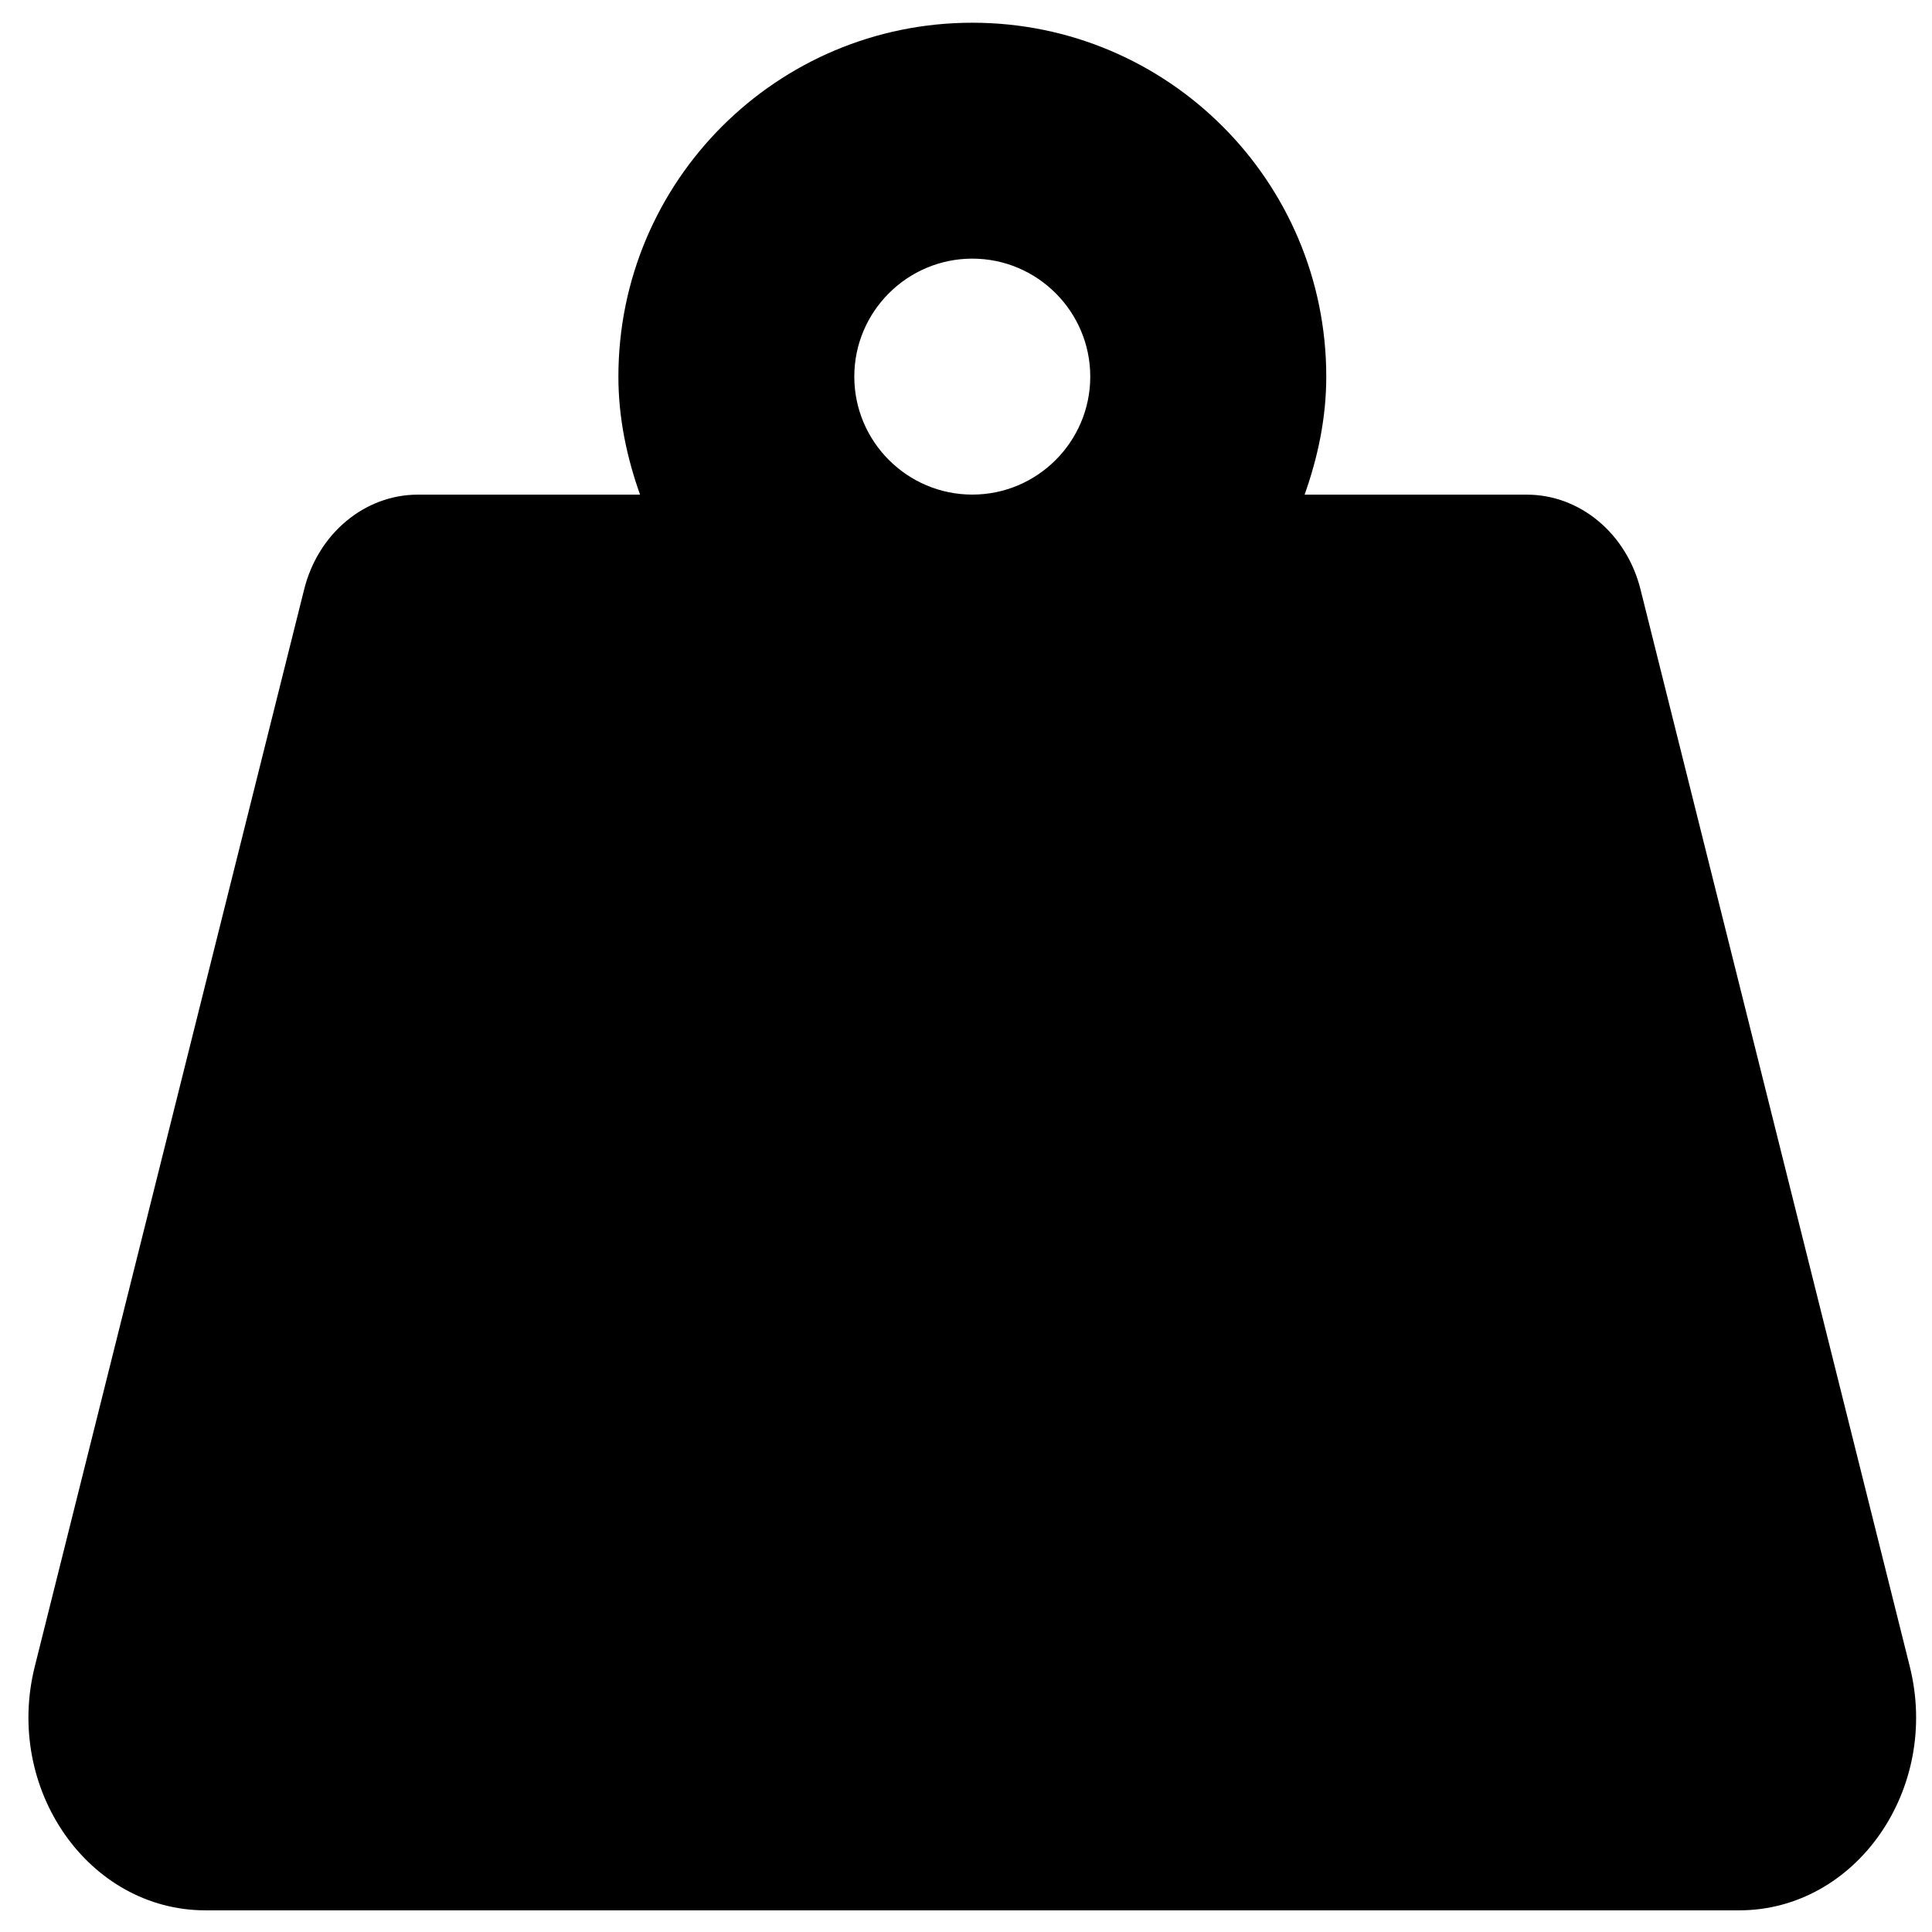 <svg width="38" height="38" viewBox="0 0 38 38" fill="none" xmlns="http://www.w3.org/2000/svg">
<g id="&#240;&#159;&#166;&#134; icon &#34;Hanging Weight&#34;">
<path id="Vector" d="M37.563 32.778L32.267 11.594C31.992 10.492 31.075 9.729 30.029 9.729H25.66C25.919 9 26.086 8.226 26.086 7.408C26.086 3.563 22.969 0.447 19.125 0.447C15.28 0.447 12.163 3.563 12.163 7.408C12.163 8.226 12.33 9 12.589 9.729H8.22C7.174 9.729 6.256 10.493 5.982 11.594L0.684 32.778C0.08 35.194 1.747 37.574 4.042 37.574H34.206C36.5 37.574 38.167 35.194 37.563 32.778ZM19.124 9.728C17.845 9.728 16.803 8.687 16.803 7.407C16.803 6.128 17.845 5.087 19.124 5.087C20.403 5.087 21.444 6.128 21.444 7.407C21.444 8.687 20.403 9.728 19.124 9.728Z" fill="black"/>
</g>
</svg>
